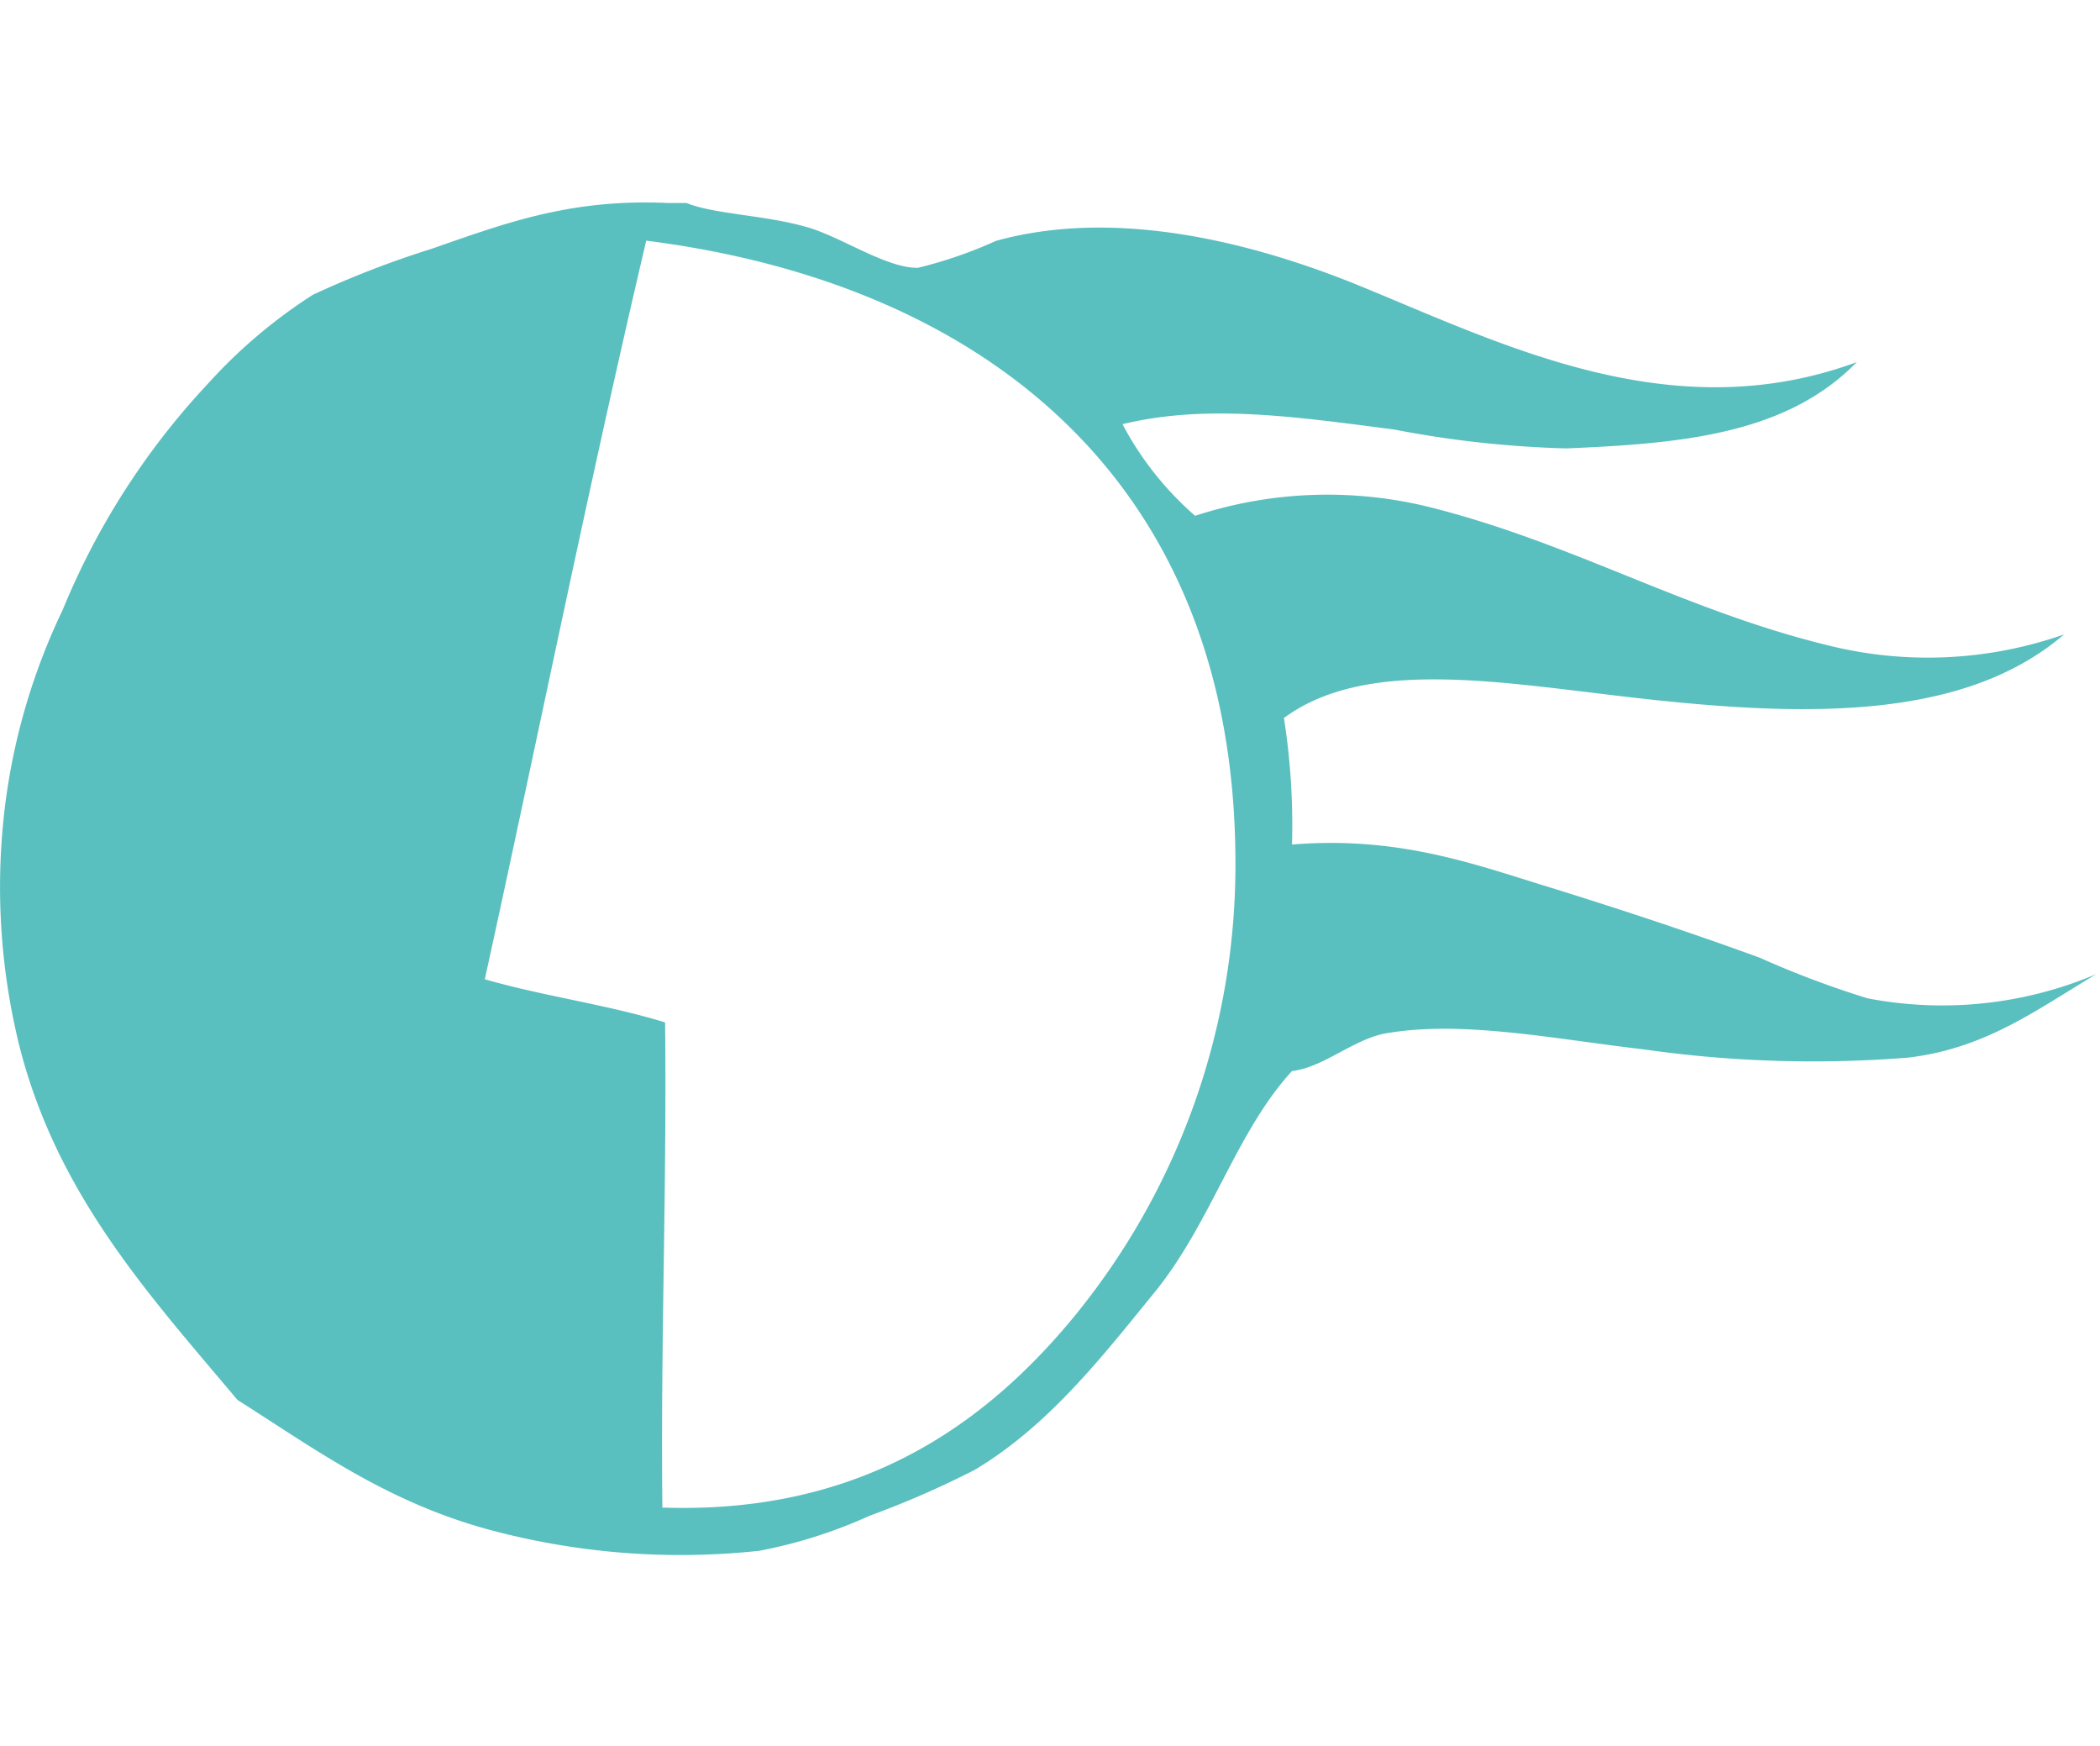 <svg xmlns="http://www.w3.org/2000/svg" xmlns:xlink="http://www.w3.org/1999/xlink" width="83" height="69" viewBox="0 0 83 69">
  <defs>
    <clipPath id="clip-Logo_Scroll">
      <rect width="83" height="69"/>
    </clipPath>
  </defs>
  <g id="Logo_Scroll" data-name="Logo Scroll" clip-path="url(#clip-Logo_Scroll)">
    <path id="Path_1" data-name="Path 1" d="M147.333,90.122c2.279.663,4.877,1.009,7.125,1.706.073,6.5-.18,12.67-.107,19.17,7.692.259,12.687-3.14,16.372-7.667A28.163,28.163,0,0,0,177,85.438c-.045-15.039-10-22.814-23.287-24.5C151.454,70.534,149.465,80.4,147.333,90.122Zm7.229-30.671h.746c1.1.449,3.1.47,4.784.96,1.33.383,3.123,1.623,4.359,1.6a17.414,17.414,0,0,0,3.084-1.064c4.87-1.35,10.386.138,14.459,1.81,5.706,2.342,12.313,5.651,19.563,2.981-2.78,2.853-6.929,3.219-11.481,3.409a41.483,41.483,0,0,1-6.8-.746c-3.8-.49-7.381-1.029-10.739-.211a12.562,12.562,0,0,0,2.87,3.62,16.818,16.818,0,0,1,9.357-.321c5.62,1.426,9.972,4.048,15.63,5.433a16.276,16.276,0,0,0,9.357-.425c-4.079,3.5-10.579,3.254-17.439,2.449-5.129-.6-10.231-1.478-13.395.853a27.2,27.2,0,0,1,.318,5c4.086-.332,7.015.708,9.889,1.6,2.988.922,5.83,1.862,8.611,2.877a37.254,37.254,0,0,0,4.252,1.6,15.605,15.605,0,0,0,9.039-.957c-2.39,1.426-4.383,2.94-7.443,3.3a47.36,47.36,0,0,1-10.417-.322c-3.523-.407-7.188-1.164-10.21-.639-1.288.225-2.463,1.347-3.72,1.492-2.193,2.376-3.2,6-5.423,8.731-2.131,2.622-4.224,5.3-7.122,7.029a36.871,36.871,0,0,1-4.148,1.81,19.283,19.283,0,0,1-4.359,1.385,29.081,29.081,0,0,1-10.739-.849c-4.02-1.105-6.784-3.144-9.889-5.112-3.427-4.083-7.1-8.044-8.611-13.954a26.151,26.151,0,0,1-.639-8.946,25.025,25.025,0,0,1,2.338-8.306,29.346,29.346,0,0,1,5.744-8.946,20.439,20.439,0,0,1,4.145-3.513,38.05,38.05,0,0,1,4.68-1.813C148.1,60.265,150.694,59.271,154.563,59.45Z" transform="translate(-128.171 -51.429)" fill="#5abfbf" fill-rule="evenodd"/>
  </g>
</svg>
